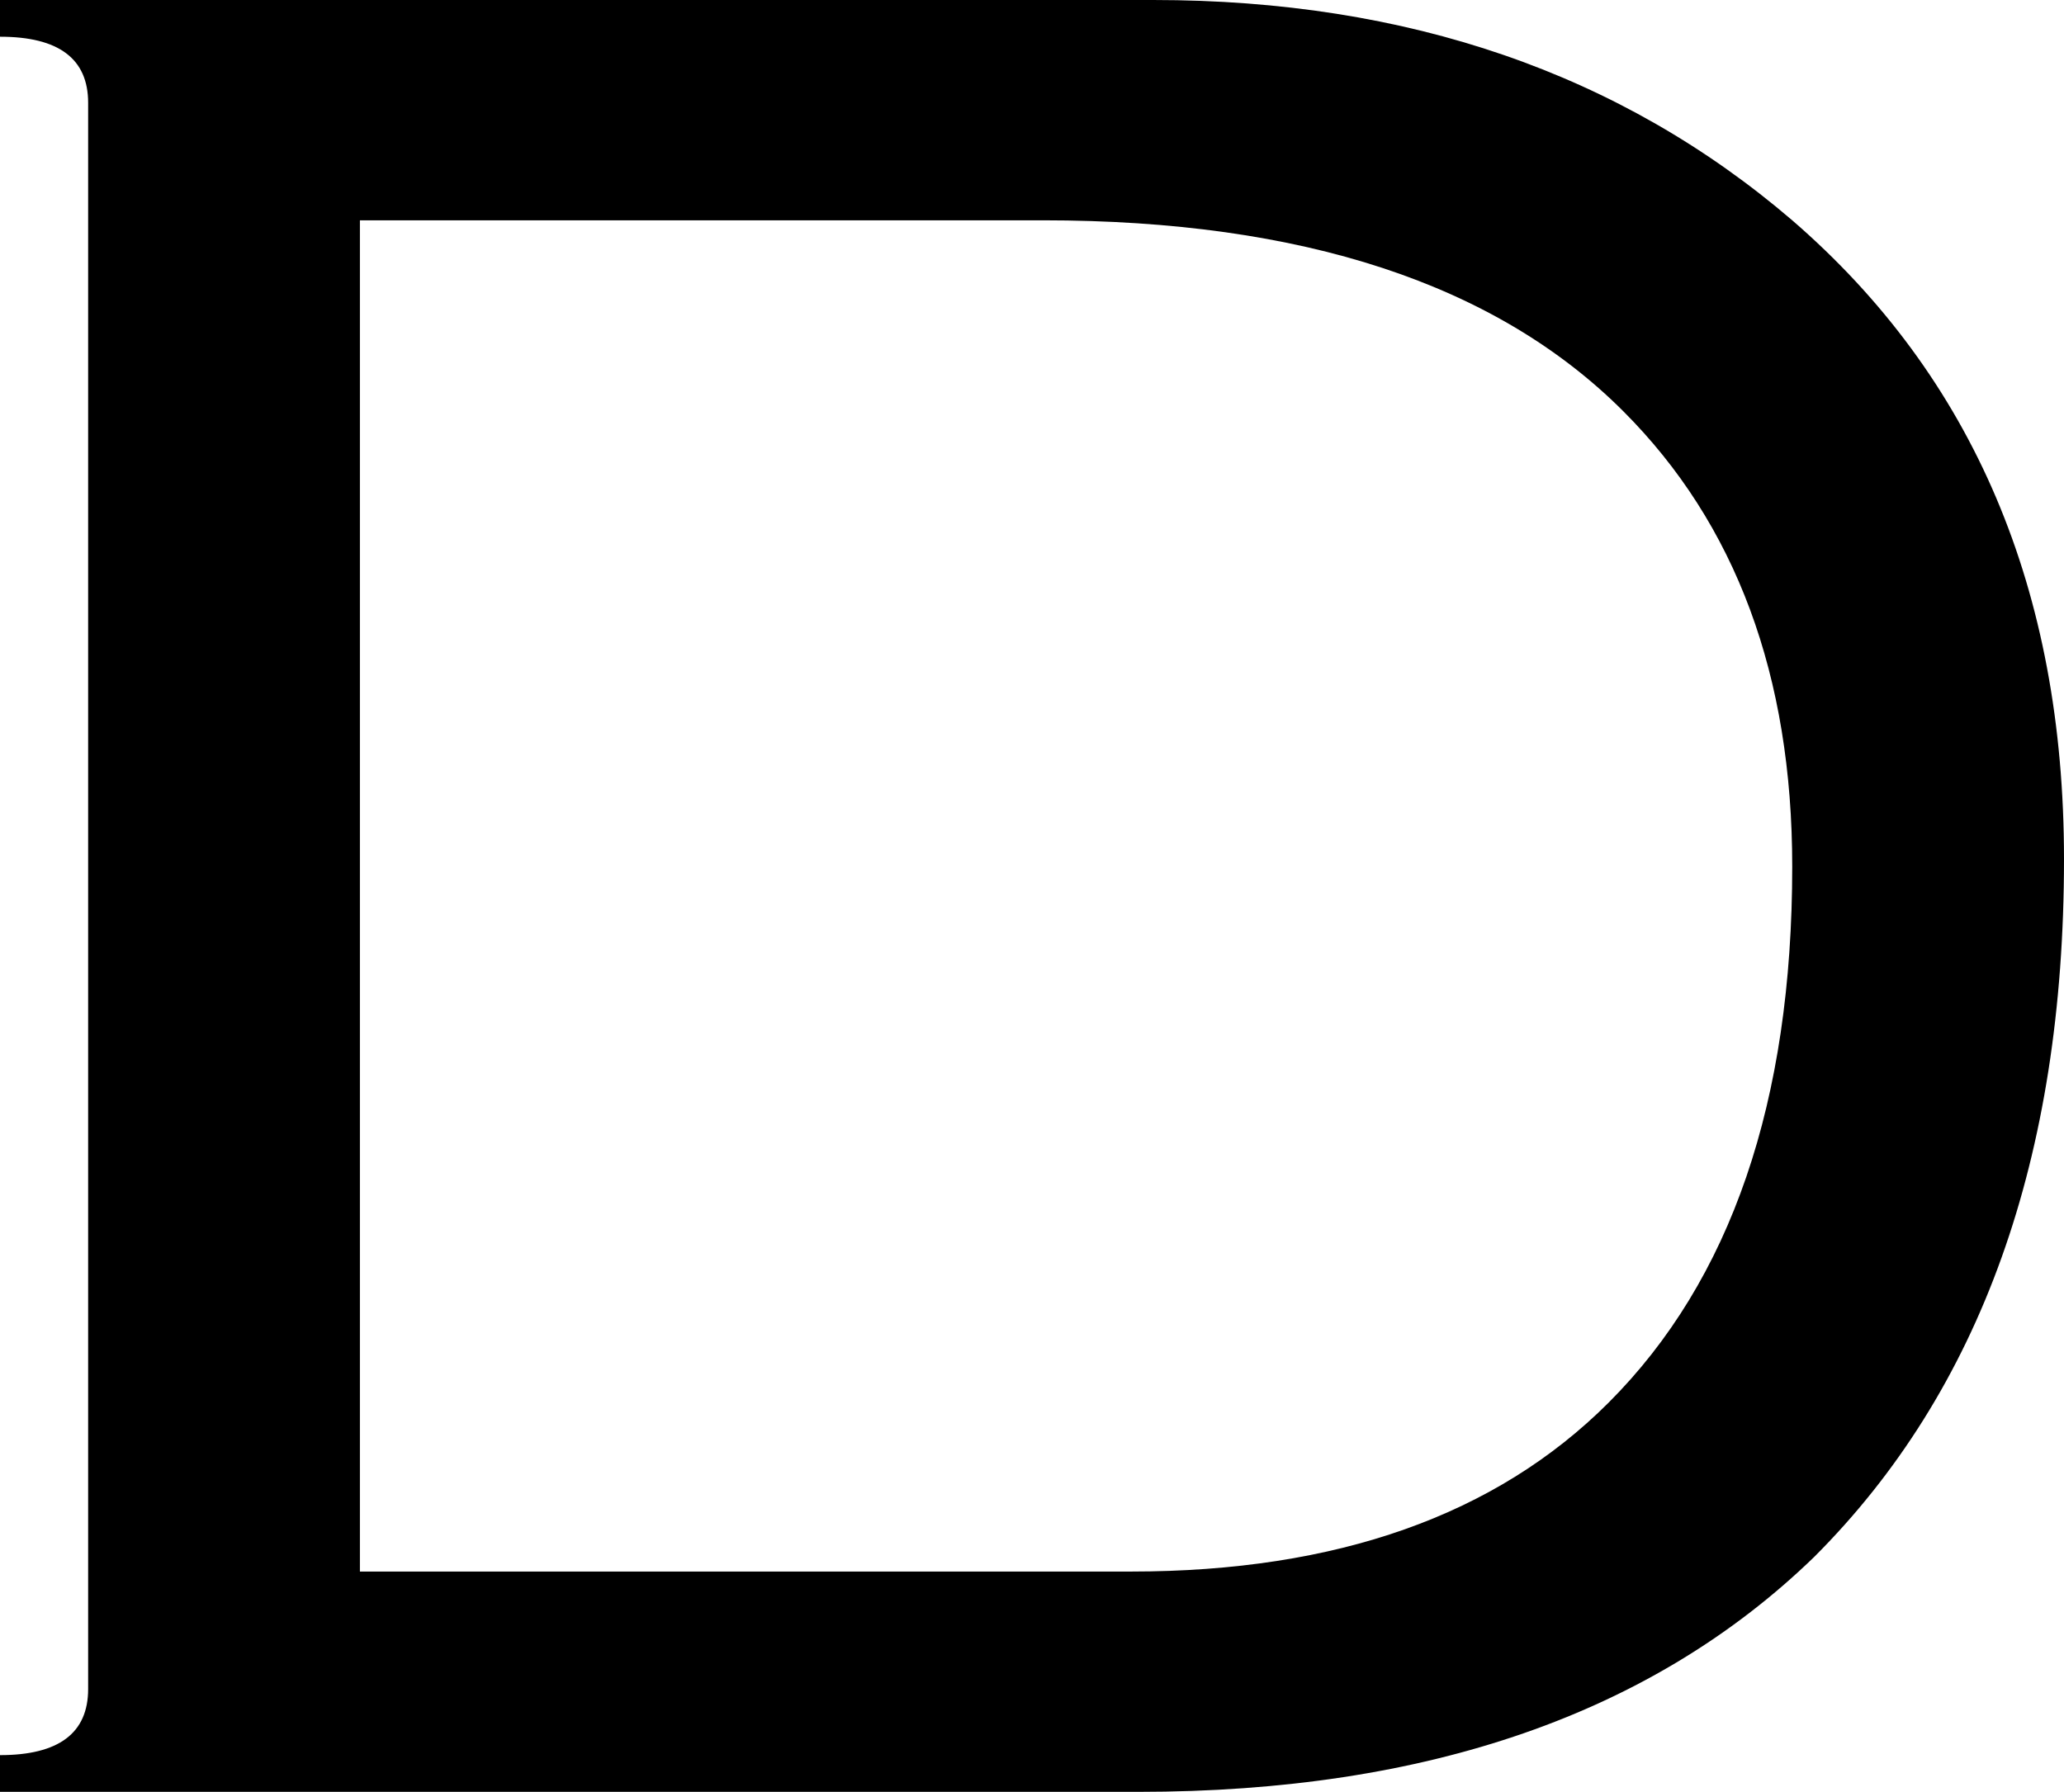 <?xml version="1.0" encoding="UTF-8" standalone="no"?>
<svg xmlns:xlink="http://www.w3.org/1999/xlink" height="12.2px" width="14.05px" xmlns="http://www.w3.org/2000/svg">
  <g transform="matrix(1.0, 0.0, 0.0, 1.0, 7.05, 6.1)">
    <path d="M5.15 -0.2 Q5.15 -2.15 4.0 -3.3 2.7 -4.6 0.05 -4.6 L-4.6 -4.6 -4.6 4.6 0.65 4.6 Q2.75 4.6 3.9 3.45 5.15 2.2 5.15 -0.2 M5.15 -4.6 Q7.0 -3.0 7.0 -0.25 7.0 2.8 5.3 4.5 3.65 6.1 0.7 6.1 L-7.05 6.1 -7.05 5.85 Q-6.45 5.85 -6.45 5.4 L-6.45 -5.4 Q-6.45 -5.85 -7.05 -5.85 L-7.05 -6.1 0.8 -6.1 Q3.4 -6.1 5.15 -4.6" fill="#000000" fill-rule="evenodd" stroke="none"/>
  </g>
</svg>
